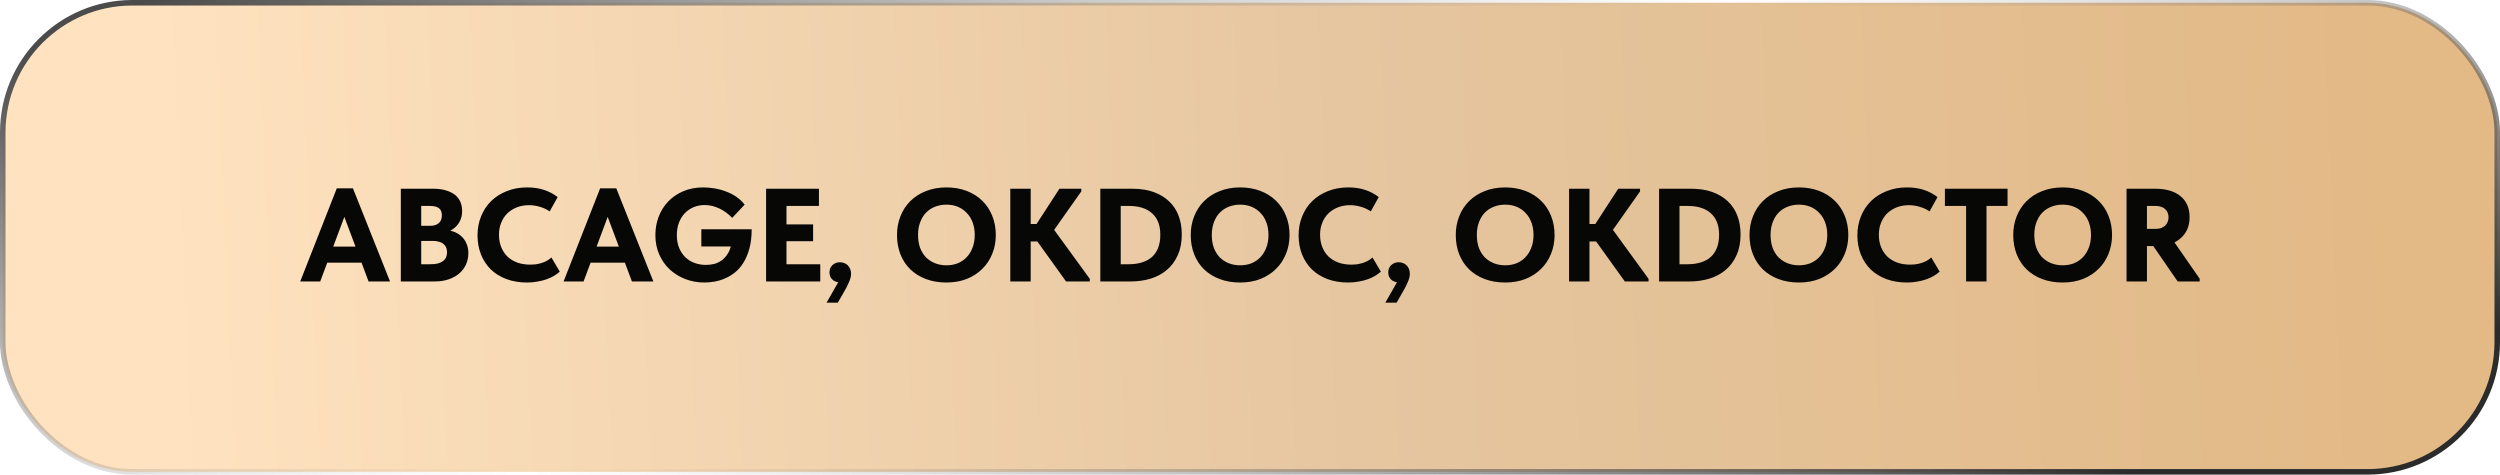 <?xml version="1.0" encoding="UTF-8"?> <svg xmlns="http://www.w3.org/2000/svg" width="453" height="86" viewBox="0 0 453 86" fill="none"><rect x="0.5" y="0.5" width="452" height="85" rx="23.5" fill="url(#paint0_linear_44_47)" stroke="url(#paint1_linear_44_47)"></rect><path d="M54.402 51L61.026 34.128H63.954L70.674 51H66.786L61.986 38.208H62.802L58.026 51H54.402ZM58.554 47.592V44.688H66.306V47.592H58.554ZM72.628 51V34.2H78.556C79.436 34.2 80.196 34.304 80.836 34.512C81.492 34.704 82.036 34.976 82.468 35.328C82.9 35.68 83.22 36.104 83.428 36.6C83.636 37.096 83.74 37.632 83.74 38.208C83.74 38.832 83.636 39.384 83.428 39.864C83.22 40.344 82.932 40.76 82.564 41.112C82.212 41.448 81.796 41.72 81.316 41.928C80.836 42.12 80.332 42.24 79.804 42.288L79.972 41.616C80.724 41.616 81.396 41.712 81.988 41.904C82.596 42.096 83.108 42.376 83.524 42.744C83.956 43.112 84.284 43.56 84.508 44.088C84.748 44.616 84.868 45.208 84.868 45.864C84.868 46.6 84.724 47.288 84.436 47.928C84.148 48.552 83.74 49.096 83.212 49.56C82.684 50.008 82.044 50.36 81.292 50.616C80.54 50.872 79.7 51 78.772 51H72.628ZM76.324 49.872L74.932 47.88H77.956C78.516 47.88 78.988 47.832 79.372 47.736C79.756 47.624 80.068 47.472 80.308 47.28C80.548 47.088 80.724 46.864 80.836 46.608C80.948 46.336 81.004 46.04 81.004 45.72C81.004 45.384 80.948 45.088 80.836 44.832C80.724 44.576 80.556 44.36 80.332 44.184C80.124 44.008 79.86 43.88 79.54 43.8C79.236 43.704 78.876 43.656 78.46 43.656H75.028V40.92H77.932C78.268 40.92 78.564 40.88 78.82 40.8C79.092 40.72 79.316 40.6 79.492 40.44C79.684 40.28 79.828 40.08 79.924 39.84C80.02 39.6 80.068 39.328 80.068 39.024C80.068 38.432 79.892 38 79.54 37.728C79.188 37.456 78.676 37.32 78.004 37.32H74.932L76.324 35.568V49.872ZM95.503 51.192C94.127 51.192 92.879 50.984 91.759 50.568C90.655 50.152 89.711 49.568 88.927 48.816C88.159 48.048 87.567 47.144 87.151 46.104C86.735 45.048 86.527 43.896 86.527 42.648C86.527 41.4 86.743 40.248 87.175 39.192C87.607 38.12 88.215 37.2 88.999 36.432C89.783 35.664 90.727 35.064 91.831 34.632C92.935 34.184 94.167 33.96 95.527 33.96C96.679 33.96 97.703 34.112 98.599 34.416C99.511 34.72 100.327 35.152 101.047 35.712L99.607 38.304C99.047 37.92 98.439 37.64 97.783 37.464C97.143 37.272 96.503 37.176 95.863 37.176C95.079 37.176 94.351 37.304 93.679 37.56C93.023 37.816 92.447 38.176 91.951 38.64C91.471 39.104 91.095 39.672 90.823 40.344C90.551 41 90.415 41.728 90.415 42.528C90.415 43.36 90.551 44.112 90.823 44.784C91.095 45.456 91.479 46.032 91.975 46.512C92.471 46.976 93.071 47.336 93.775 47.592C94.479 47.832 95.255 47.952 96.103 47.952C96.391 47.952 96.695 47.936 97.015 47.904C97.351 47.856 97.687 47.784 98.023 47.688C98.359 47.592 98.687 47.464 99.007 47.304C99.327 47.128 99.631 46.912 99.919 46.656L101.431 49.224C101.127 49.496 100.775 49.752 100.375 49.992C99.975 50.232 99.519 50.44 99.007 50.616C98.511 50.792 97.967 50.928 97.375 51.024C96.799 51.136 96.175 51.192 95.503 51.192ZM102.121 51L108.745 34.128H111.673L118.393 51H114.505L109.705 38.208H110.521L105.745 51H102.121ZM106.273 47.592V44.688H114.025V47.592H106.273ZM127.658 51.192C126.426 51.192 125.266 50.984 124.178 50.568C123.106 50.152 122.162 49.568 121.346 48.816C120.546 48.064 119.914 47.16 119.45 46.104C118.986 45.048 118.754 43.88 118.754 42.6C118.754 41.416 118.954 40.304 119.354 39.264C119.754 38.208 120.33 37.288 121.082 36.504C121.834 35.72 122.738 35.104 123.794 34.656C124.866 34.192 126.074 33.96 127.418 33.96C128.058 33.96 128.73 34.016 129.434 34.128C130.138 34.24 130.826 34.424 131.497 34.68C132.17 34.92 132.802 35.24 133.394 35.64C133.986 36.04 134.498 36.52 134.93 37.08L132.674 39.48C132.354 39.144 132.002 38.832 131.618 38.544C131.234 38.256 130.826 38.008 130.394 37.8C129.962 37.592 129.514 37.432 129.05 37.32C128.602 37.208 128.146 37.152 127.682 37.152C126.978 37.152 126.314 37.28 125.69 37.536C125.082 37.792 124.546 38.16 124.082 38.64C123.634 39.104 123.282 39.672 123.026 40.344C122.77 41.016 122.642 41.776 122.642 42.624C122.642 43.472 122.778 44.232 123.05 44.904C123.322 45.56 123.69 46.12 124.154 46.584C124.634 47.048 125.194 47.4 125.834 47.64C126.49 47.88 127.186 48 127.922 48C128.386 48 128.874 47.944 129.386 47.832C129.898 47.704 130.378 47.472 130.826 47.136C131.273 46.8 131.666 46.336 132.002 45.744C132.338 45.136 132.554 44.352 132.65 43.392L133.85 44.664H127.082V41.544H136.202C136.202 42.872 136.066 44.032 135.794 45.024C135.522 46.016 135.162 46.872 134.714 47.592C134.282 48.296 133.778 48.88 133.202 49.344C132.626 49.808 132.018 50.176 131.378 50.448C130.754 50.72 130.122 50.912 129.482 51.024C128.842 51.136 128.234 51.192 127.658 51.192ZM138.816 51V34.2H148.392V37.32H142.512V40.656H147.336V43.704H142.512V47.88H148.632V51H138.816ZM149.773 54.84L152.389 50.256L153.061 51.168C152.613 51.232 152.213 51.224 151.861 51.144C151.525 51.08 151.237 50.968 150.997 50.808C150.773 50.632 150.597 50.424 150.469 50.184C150.357 49.928 150.301 49.656 150.301 49.368C150.301 48.808 150.485 48.36 150.853 48.024C151.221 47.688 151.669 47.52 152.197 47.52C152.469 47.52 152.725 47.568 152.965 47.664C153.205 47.744 153.413 47.872 153.589 48.048C153.781 48.224 153.933 48.448 154.045 48.72C154.157 48.976 154.213 49.28 154.213 49.632C154.213 50.032 154.101 50.496 153.877 51.024C153.669 51.568 153.317 52.256 152.821 53.088L151.813 54.84H149.773ZM171.487 48.072C172.223 48.072 172.903 47.952 173.527 47.712C174.151 47.456 174.687 47.096 175.135 46.632C175.599 46.152 175.959 45.576 176.215 44.904C176.487 44.216 176.623 43.44 176.623 42.576C176.623 41.728 176.495 40.968 176.239 40.296C175.983 39.608 175.623 39.032 175.159 38.568C174.711 38.088 174.175 37.72 173.551 37.464C172.927 37.208 172.239 37.08 171.487 37.08C170.751 37.08 170.063 37.208 169.423 37.464C168.799 37.704 168.255 38.064 167.791 38.544C167.343 39.008 166.991 39.584 166.735 40.272C166.479 40.944 166.351 41.712 166.351 42.576C166.351 43.424 166.471 44.192 166.711 44.88C166.967 45.552 167.319 46.128 167.767 46.608C168.231 47.072 168.775 47.432 169.399 47.688C170.039 47.944 170.735 48.072 171.487 48.072ZM171.487 51.192C170.127 51.192 168.895 50.984 167.791 50.568C166.687 50.152 165.743 49.568 164.959 48.816C164.175 48.048 163.575 47.136 163.159 46.08C162.743 45.024 162.535 43.856 162.535 42.576C162.535 41.36 162.743 40.232 163.159 39.192C163.575 38.136 164.167 37.224 164.935 36.456C165.719 35.672 166.663 35.064 167.767 34.632C168.871 34.184 170.111 33.96 171.487 33.96C172.815 33.96 174.031 34.168 175.135 34.584C176.239 35 177.183 35.592 177.967 36.36C178.751 37.112 179.359 38.024 179.791 39.096C180.223 40.152 180.439 41.32 180.439 42.6C180.439 43.816 180.223 44.952 179.791 46.008C179.375 47.048 178.775 47.952 177.991 48.72C177.223 49.488 176.287 50.096 175.183 50.544C174.079 50.976 172.847 51.192 171.487 51.192ZM193.17 51L186.81 42.144L191.97 34.2H195.93V34.68L190.41 42.504V40.824L197.466 50.52V51H193.17ZM185.106 43.752V40.584H189.45V43.752H185.106ZM186.762 34.2V51H183.066V34.2H186.762ZM204.538 47.88C205.434 47.88 206.234 47.768 206.938 47.544C207.658 47.32 208.258 46.992 208.738 46.56C209.234 46.112 209.61 45.552 209.866 44.88C210.122 44.208 210.25 43.424 210.25 42.528C210.25 41.632 210.114 40.856 209.842 40.2C209.57 39.544 209.186 39.008 208.69 38.592C208.194 38.16 207.602 37.84 206.914 37.632C206.226 37.424 205.466 37.32 204.634 37.32H200.986V34.2H205.234C206.674 34.2 207.946 34.4 209.05 34.8C210.154 35.2 211.082 35.76 211.834 36.48C212.602 37.2 213.178 38.072 213.562 39.096C213.946 40.104 214.138 41.232 214.138 42.48C214.138 43.936 213.89 45.2 213.394 46.272C212.914 47.344 212.25 48.232 211.402 48.936C210.57 49.64 209.594 50.16 208.474 50.496C207.354 50.832 206.162 51 204.898 51H200.962L200.986 47.88H204.538ZM203.074 34.2V51H199.378V34.2H203.074ZM224.713 48.072C225.449 48.072 226.129 47.952 226.753 47.712C227.377 47.456 227.913 47.096 228.361 46.632C228.825 46.152 229.185 45.576 229.441 44.904C229.713 44.216 229.849 43.44 229.849 42.576C229.849 41.728 229.721 40.968 229.465 40.296C229.209 39.608 228.849 39.032 228.385 38.568C227.937 38.088 227.401 37.72 226.777 37.464C226.153 37.208 225.465 37.08 224.713 37.08C223.977 37.08 223.289 37.208 222.649 37.464C222.025 37.704 221.481 38.064 221.017 38.544C220.569 39.008 220.217 39.584 219.961 40.272C219.705 40.944 219.577 41.712 219.577 42.576C219.577 43.424 219.697 44.192 219.937 44.88C220.193 45.552 220.545 46.128 220.993 46.608C221.457 47.072 222.001 47.432 222.625 47.688C223.265 47.944 223.961 48.072 224.713 48.072ZM224.713 51.192C223.353 51.192 222.121 50.984 221.017 50.568C219.913 50.152 218.969 49.568 218.185 48.816C217.401 48.048 216.801 47.136 216.385 46.08C215.969 45.024 215.761 43.856 215.761 42.576C215.761 41.36 215.969 40.232 216.385 39.192C216.801 38.136 217.393 37.224 218.161 36.456C218.945 35.672 219.889 35.064 220.993 34.632C222.097 34.184 223.337 33.96 224.713 33.96C226.041 33.96 227.257 34.168 228.361 34.584C229.465 35 230.409 35.592 231.193 36.36C231.977 37.112 232.585 38.024 233.017 39.096C233.449 40.152 233.665 41.32 233.665 42.6C233.665 43.816 233.449 44.952 233.017 46.008C232.601 47.048 232.001 47.952 231.217 48.72C230.449 49.488 229.513 50.096 228.409 50.544C227.305 50.976 226.073 51.192 224.713 51.192ZM244.284 51.192C242.908 51.192 241.66 50.984 240.54 50.568C239.436 50.152 238.492 49.568 237.708 48.816C236.94 48.048 236.348 47.144 235.932 46.104C235.516 45.048 235.308 43.896 235.308 42.648C235.308 41.4 235.524 40.248 235.956 39.192C236.388 38.12 236.996 37.2 237.78 36.432C238.564 35.664 239.508 35.064 240.612 34.632C241.716 34.184 242.948 33.96 244.308 33.96C245.46 33.96 246.484 34.112 247.38 34.416C248.292 34.72 249.108 35.152 249.828 35.712L248.388 38.304C247.828 37.92 247.22 37.64 246.564 37.464C245.924 37.272 245.284 37.176 244.644 37.176C243.86 37.176 243.132 37.304 242.46 37.56C241.804 37.816 241.228 38.176 240.732 38.64C240.252 39.104 239.876 39.672 239.604 40.344C239.332 41 239.196 41.728 239.196 42.528C239.196 43.36 239.332 44.112 239.604 44.784C239.876 45.456 240.26 46.032 240.756 46.512C241.252 46.976 241.852 47.336 242.556 47.592C243.26 47.832 244.036 47.952 244.884 47.952C245.172 47.952 245.476 47.936 245.796 47.904C246.132 47.856 246.468 47.784 246.804 47.688C247.14 47.592 247.468 47.464 247.788 47.304C248.108 47.128 248.412 46.912 248.7 46.656L250.212 49.224C249.908 49.496 249.556 49.752 249.156 49.992C248.756 50.232 248.3 50.44 247.788 50.616C247.292 50.792 246.748 50.928 246.156 51.024C245.58 51.136 244.956 51.192 244.284 51.192ZM251.023 54.84L253.639 50.256L254.311 51.168C253.863 51.232 253.463 51.224 253.111 51.144C252.775 51.08 252.487 50.968 252.247 50.808C252.023 50.632 251.847 50.424 251.719 50.184C251.607 49.928 251.551 49.656 251.551 49.368C251.551 48.808 251.735 48.36 252.103 48.024C252.471 47.688 252.919 47.52 253.447 47.52C253.719 47.52 253.975 47.568 254.215 47.664C254.455 47.744 254.663 47.872 254.839 48.048C255.031 48.224 255.183 48.448 255.295 48.72C255.407 48.976 255.463 49.28 255.463 49.632C255.463 50.032 255.351 50.496 255.127 51.024C254.919 51.568 254.567 52.256 254.071 53.088L253.063 54.84H251.023ZM272.737 48.072C273.473 48.072 274.153 47.952 274.777 47.712C275.401 47.456 275.937 47.096 276.385 46.632C276.849 46.152 277.209 45.576 277.465 44.904C277.737 44.216 277.873 43.44 277.873 42.576C277.873 41.728 277.745 40.968 277.489 40.296C277.233 39.608 276.873 39.032 276.409 38.568C275.961 38.088 275.425 37.72 274.801 37.464C274.177 37.208 273.489 37.08 272.737 37.08C272.001 37.08 271.313 37.208 270.673 37.464C270.049 37.704 269.505 38.064 269.041 38.544C268.593 39.008 268.241 39.584 267.985 40.272C267.729 40.944 267.601 41.712 267.601 42.576C267.601 43.424 267.721 44.192 267.961 44.88C268.217 45.552 268.569 46.128 269.017 46.608C269.481 47.072 270.025 47.432 270.649 47.688C271.289 47.944 271.985 48.072 272.737 48.072ZM272.737 51.192C271.377 51.192 270.145 50.984 269.041 50.568C267.937 50.152 266.993 49.568 266.209 48.816C265.425 48.048 264.825 47.136 264.409 46.08C263.993 45.024 263.785 43.856 263.785 42.576C263.785 41.36 263.993 40.232 264.409 39.192C264.825 38.136 265.417 37.224 266.185 36.456C266.969 35.672 267.913 35.064 269.017 34.632C270.121 34.184 271.361 33.96 272.737 33.96C274.065 33.96 275.281 34.168 276.385 34.584C277.489 35 278.433 35.592 279.217 36.36C280.001 37.112 280.609 38.024 281.041 39.096C281.473 40.152 281.689 41.32 281.689 42.6C281.689 43.816 281.473 44.952 281.041 46.008C280.625 47.048 280.025 47.952 279.241 48.72C278.473 49.488 277.537 50.096 276.433 50.544C275.329 50.976 274.097 51.192 272.737 51.192ZM294.42 51L288.06 42.144L293.22 34.2H297.18V34.68L291.66 42.504V40.824L298.716 50.52V51H294.42ZM286.356 43.752V40.584H290.7V43.752H286.356ZM288.012 34.2V51H284.316V34.2H288.012ZM305.788 47.88C306.684 47.88 307.484 47.768 308.188 47.544C308.908 47.32 309.508 46.992 309.988 46.56C310.484 46.112 310.86 45.552 311.116 44.88C311.372 44.208 311.5 43.424 311.5 42.528C311.5 41.632 311.364 40.856 311.092 40.2C310.82 39.544 310.436 39.008 309.94 38.592C309.444 38.16 308.852 37.84 308.164 37.632C307.476 37.424 306.716 37.32 305.884 37.32H302.236V34.2H306.484C307.924 34.2 309.196 34.4 310.3 34.8C311.404 35.2 312.332 35.76 313.084 36.48C313.852 37.2 314.428 38.072 314.812 39.096C315.196 40.104 315.388 41.232 315.388 42.48C315.388 43.936 315.14 45.2 314.644 46.272C314.164 47.344 313.5 48.232 312.652 48.936C311.82 49.64 310.844 50.16 309.724 50.496C308.604 50.832 307.412 51 306.148 51H302.212L302.236 47.88H305.788ZM304.324 34.2V51H300.628V34.2H304.324ZM325.963 48.072C326.699 48.072 327.379 47.952 328.003 47.712C328.627 47.456 329.163 47.096 329.611 46.632C330.075 46.152 330.435 45.576 330.691 44.904C330.963 44.216 331.099 43.44 331.099 42.576C331.099 41.728 330.971 40.968 330.715 40.296C330.459 39.608 330.099 39.032 329.635 38.568C329.187 38.088 328.651 37.72 328.027 37.464C327.403 37.208 326.715 37.08 325.963 37.08C325.227 37.08 324.539 37.208 323.899 37.464C323.275 37.704 322.731 38.064 322.267 38.544C321.819 39.008 321.467 39.584 321.211 40.272C320.955 40.944 320.827 41.712 320.827 42.576C320.827 43.424 320.947 44.192 321.187 44.88C321.443 45.552 321.795 46.128 322.243 46.608C322.707 47.072 323.251 47.432 323.875 47.688C324.515 47.944 325.211 48.072 325.963 48.072ZM325.963 51.192C324.603 51.192 323.371 50.984 322.267 50.568C321.163 50.152 320.219 49.568 319.435 48.816C318.651 48.048 318.051 47.136 317.635 46.08C317.219 45.024 317.011 43.856 317.011 42.576C317.011 41.36 317.219 40.232 317.635 39.192C318.051 38.136 318.643 37.224 319.411 36.456C320.195 35.672 321.139 35.064 322.243 34.632C323.347 34.184 324.587 33.96 325.963 33.96C327.291 33.96 328.507 34.168 329.611 34.584C330.715 35 331.659 35.592 332.443 36.36C333.227 37.112 333.835 38.024 334.267 39.096C334.699 40.152 334.915 41.32 334.915 42.6C334.915 43.816 334.699 44.952 334.267 46.008C333.851 47.048 333.251 47.952 332.467 48.72C331.699 49.488 330.763 50.096 329.659 50.544C328.555 50.976 327.323 51.192 325.963 51.192ZM345.534 51.192C344.158 51.192 342.91 50.984 341.79 50.568C340.686 50.152 339.742 49.568 338.958 48.816C338.19 48.048 337.598 47.144 337.182 46.104C336.766 45.048 336.558 43.896 336.558 42.648C336.558 41.4 336.774 40.248 337.206 39.192C337.638 38.12 338.246 37.2 339.03 36.432C339.814 35.664 340.758 35.064 341.862 34.632C342.966 34.184 344.198 33.96 345.558 33.96C346.71 33.96 347.734 34.112 348.63 34.416C349.542 34.72 350.358 35.152 351.078 35.712L349.638 38.304C349.078 37.92 348.47 37.64 347.814 37.464C347.174 37.272 346.534 37.176 345.894 37.176C345.11 37.176 344.382 37.304 343.71 37.56C343.054 37.816 342.478 38.176 341.982 38.64C341.502 39.104 341.126 39.672 340.854 40.344C340.582 41 340.446 41.728 340.446 42.528C340.446 43.36 340.582 44.112 340.854 44.784C341.126 45.456 341.51 46.032 342.006 46.512C342.502 46.976 343.102 47.336 343.806 47.592C344.51 47.832 345.286 47.952 346.134 47.952C346.422 47.952 346.726 47.936 347.046 47.904C347.382 47.856 347.718 47.784 348.054 47.688C348.39 47.592 348.718 47.464 349.038 47.304C349.358 47.128 349.662 46.912 349.95 46.656L351.462 49.224C351.158 49.496 350.806 49.752 350.406 49.992C350.006 50.232 349.55 50.44 349.038 50.616C348.542 50.792 347.998 50.928 347.406 51.024C346.83 51.136 346.206 51.192 345.534 51.192ZM356.257 51V37.32H352.417V34.2H363.769V37.32H359.953V51H356.257ZM373.752 48.072C374.488 48.072 375.168 47.952 375.792 47.712C376.416 47.456 376.952 47.096 377.4 46.632C377.864 46.152 378.224 45.576 378.48 44.904C378.752 44.216 378.888 43.44 378.888 42.576C378.888 41.728 378.76 40.968 378.504 40.296C378.248 39.608 377.888 39.032 377.424 38.568C376.976 38.088 376.44 37.72 375.816 37.464C375.192 37.208 374.504 37.08 373.752 37.08C373.016 37.08 372.328 37.208 371.688 37.464C371.064 37.704 370.52 38.064 370.056 38.544C369.608 39.008 369.256 39.584 369 40.272C368.744 40.944 368.616 41.712 368.616 42.576C368.616 43.424 368.736 44.192 368.976 44.88C369.232 45.552 369.584 46.128 370.032 46.608C370.496 47.072 371.04 47.432 371.664 47.688C372.304 47.944 373 48.072 373.752 48.072ZM373.752 51.192C372.392 51.192 371.16 50.984 370.056 50.568C368.952 50.152 368.008 49.568 367.224 48.816C366.44 48.048 365.84 47.136 365.424 46.08C365.008 45.024 364.8 43.856 364.8 42.576C364.8 41.36 365.008 40.232 365.424 39.192C365.84 38.136 366.432 37.224 367.2 36.456C367.984 35.672 368.928 35.064 370.032 34.632C371.136 34.184 372.376 33.96 373.752 33.96C375.08 33.96 376.296 34.168 377.4 34.584C378.504 35 379.448 35.592 380.232 36.36C381.016 37.112 381.624 38.024 382.056 39.096C382.488 40.152 382.704 41.32 382.704 42.6C382.704 43.816 382.488 44.952 382.056 46.008C381.64 47.048 381.04 47.952 380.256 48.72C379.488 49.488 378.552 50.096 377.448 50.544C376.344 50.976 375.112 51.192 373.752 51.192ZM394.595 51L389.699 43.896L393.131 42.648L398.579 50.496V51H394.595ZM390.635 34.2C391.563 34.2 392.403 34.312 393.155 34.536C393.907 34.76 394.547 35.088 395.075 35.52C395.619 35.952 396.035 36.488 396.323 37.128C396.611 37.768 396.755 38.504 396.755 39.336C396.755 40.168 396.611 40.912 396.323 41.568C396.035 42.208 395.627 42.752 395.099 43.2C394.587 43.648 393.979 43.992 393.275 44.232C392.571 44.472 391.803 44.592 390.971 44.592H389.027V51H385.331V34.2H390.635ZM390.587 41.472C390.971 41.472 391.307 41.424 391.595 41.328C391.883 41.216 392.123 41.072 392.315 40.896C392.523 40.704 392.675 40.48 392.771 40.224C392.883 39.968 392.939 39.688 392.939 39.384C392.939 39.096 392.891 38.824 392.795 38.568C392.699 38.312 392.555 38.096 392.363 37.92C392.171 37.728 391.931 37.584 391.643 37.488C391.371 37.376 391.043 37.32 390.659 37.32H389.027V41.472H390.587Z" fill="#070705"></path><defs><linearGradient id="paint0_linear_44_47" x1="29.267" y1="43.23" x2="432.911" y2="25.642" gradientUnits="userSpaceOnUse"><stop stop-color="#FFE2BF"></stop><stop offset="0.532" stop-color="#E5C6A0"></stop><stop offset="1" stop-color="#E3B986"></stop></linearGradient><linearGradient id="paint1_linear_44_47" x1="14.258" y1="5.263" x2="98.629" y2="219.081" gradientUnits="userSpaceOnUse"><stop stop-color="#4B4B4B"></stop><stop offset="0.455" stop-color="#9F9F9F" stop-opacity="0"></stop><stop offset="0.92" stop-color="#2B2B2B"></stop></linearGradient></defs></svg> 